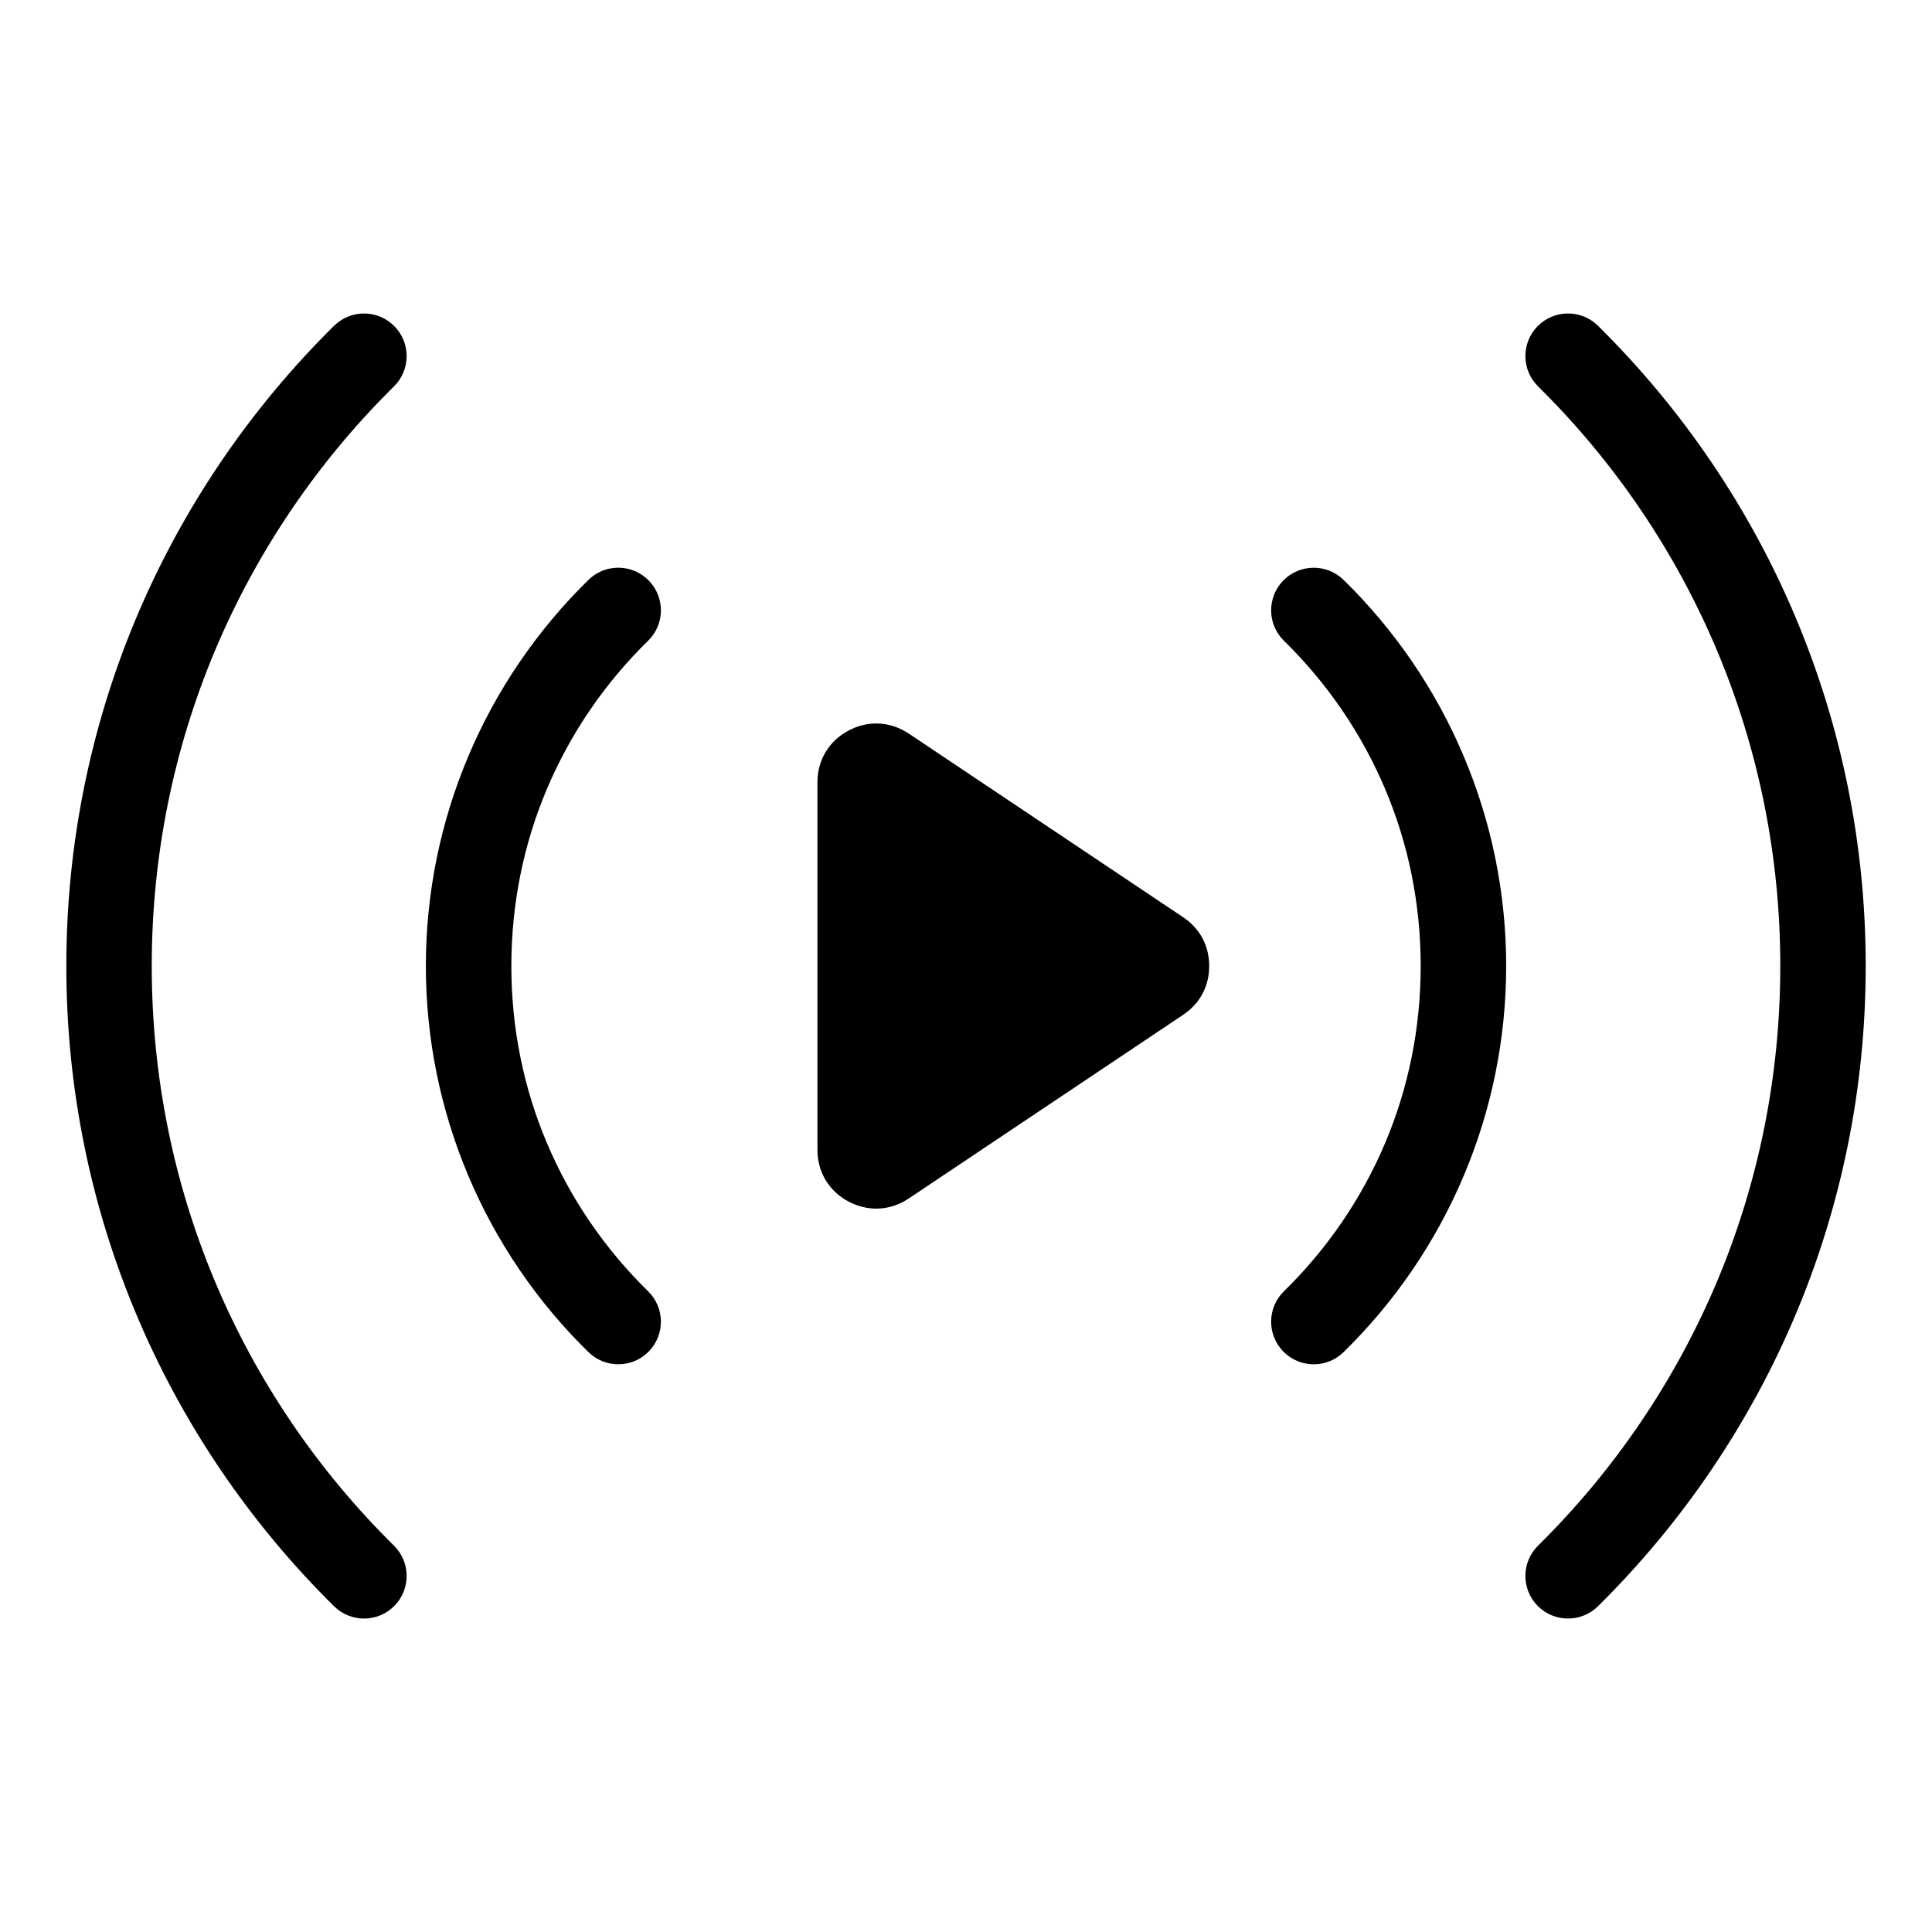 <?xml version="1.0" encoding="UTF-8"?>
<!-- Uploaded to: SVG Repo, www.svgrepo.com, Generator: SVG Repo Mixer Tools -->
<svg fill="#000000" width="800px" height="800px" version="1.1" viewBox="144 144 512 512" xmlns="http://www.w3.org/2000/svg">
 <path d="m384.83 338.4 72.73 48.684c4.445 2.977 6.891 7.574 6.891 12.922 0 5.352-2.449 9.945-6.891 12.922l-72.73 48.684c-4.898 3.281-10.777 3.566-15.977 0.801s-8.223-7.828-8.223-13.707v-97.383c0-5.879 3.023-10.941 8.223-13.707s11.078-2.481 15.977 0.801zm-69.102 147.77c4.473 4.352 4.566 11.504 0.227 15.961-4.352 4.473-11.504 4.566-15.977 0.227-13.527-13.227-24.457-29.141-31.922-46.887-7.211-17.141-11.199-35.883-11.199-55.469 0-19.59 3.988-38.344 11.199-55.469 7.465-17.746 18.395-33.645 31.922-46.887 4.473-4.352 11.621-4.246 15.977 0.227 4.336 4.473 4.246 11.621-0.227 15.961-11.41 11.156-20.602 24.547-26.875 39.449-6.016 14.281-9.34 30.078-9.34 46.719s3.324 32.438 9.34 46.719c6.273 14.902 15.477 28.293 26.875 39.449zm235.89-239.76c-4.445-4.367-4.504-11.516-0.137-15.961 4.367-4.445 11.531-4.504 15.977-0.137 22.34 22.051 40.34 48.457 52.613 77.824 11.836 28.309 18.363 59.34 18.363 91.867s-6.531 63.57-18.363 91.867c-12.289 29.367-30.289 55.773-52.613 77.824-4.445 4.367-11.594 4.309-15.977-0.137-4.367-4.445-4.309-11.594 0.137-15.961 20.18-19.922 36.457-43.801 47.582-70.387 10.688-25.574 16.594-53.688 16.594-83.203 0-29.52-5.91-57.633-16.594-83.203-11.109-26.586-27.387-50.469-47.582-70.387zm-51.586 255.95c-4.473 4.352-11.621 4.246-15.977-0.227-4.336-4.473-4.246-11.621 0.227-15.961 11.41-11.156 20.602-24.547 26.875-39.449 6.016-14.281 9.34-30.078 9.34-46.719s-3.324-32.438-9.34-46.719c-6.273-14.902-15.477-28.293-26.875-39.449-4.473-4.352-4.566-11.504-0.227-15.961 4.352-4.473 11.504-4.566 15.977-0.227 13.527 13.227 24.457 29.141 31.922 46.887 7.211 17.141 11.199 35.883 11.199 55.469 0 19.59-3.988 38.344-11.199 55.469-7.465 17.746-18.395 33.645-31.922 46.887zm-267.48-272.04c4.445-4.367 11.594-4.309 15.977 0.137 4.367 4.445 4.309 11.594-0.137 15.961-20.18 19.922-36.457 43.801-47.582 70.387-10.688 25.574-16.594 53.688-16.594 83.203 0 29.52 5.91 57.633 16.594 83.203 11.109 26.586 27.387 50.469 47.582 70.387 4.445 4.367 4.504 11.516 0.137 15.961-4.367 4.445-11.531 4.504-15.977 0.137-22.34-22.051-40.34-48.457-52.613-77.824-11.836-28.309-18.363-59.34-18.363-91.867s6.531-63.57 18.363-91.867c12.289-29.367 30.289-55.773 52.613-77.824z" fill-rule="evenodd"/>
</svg>